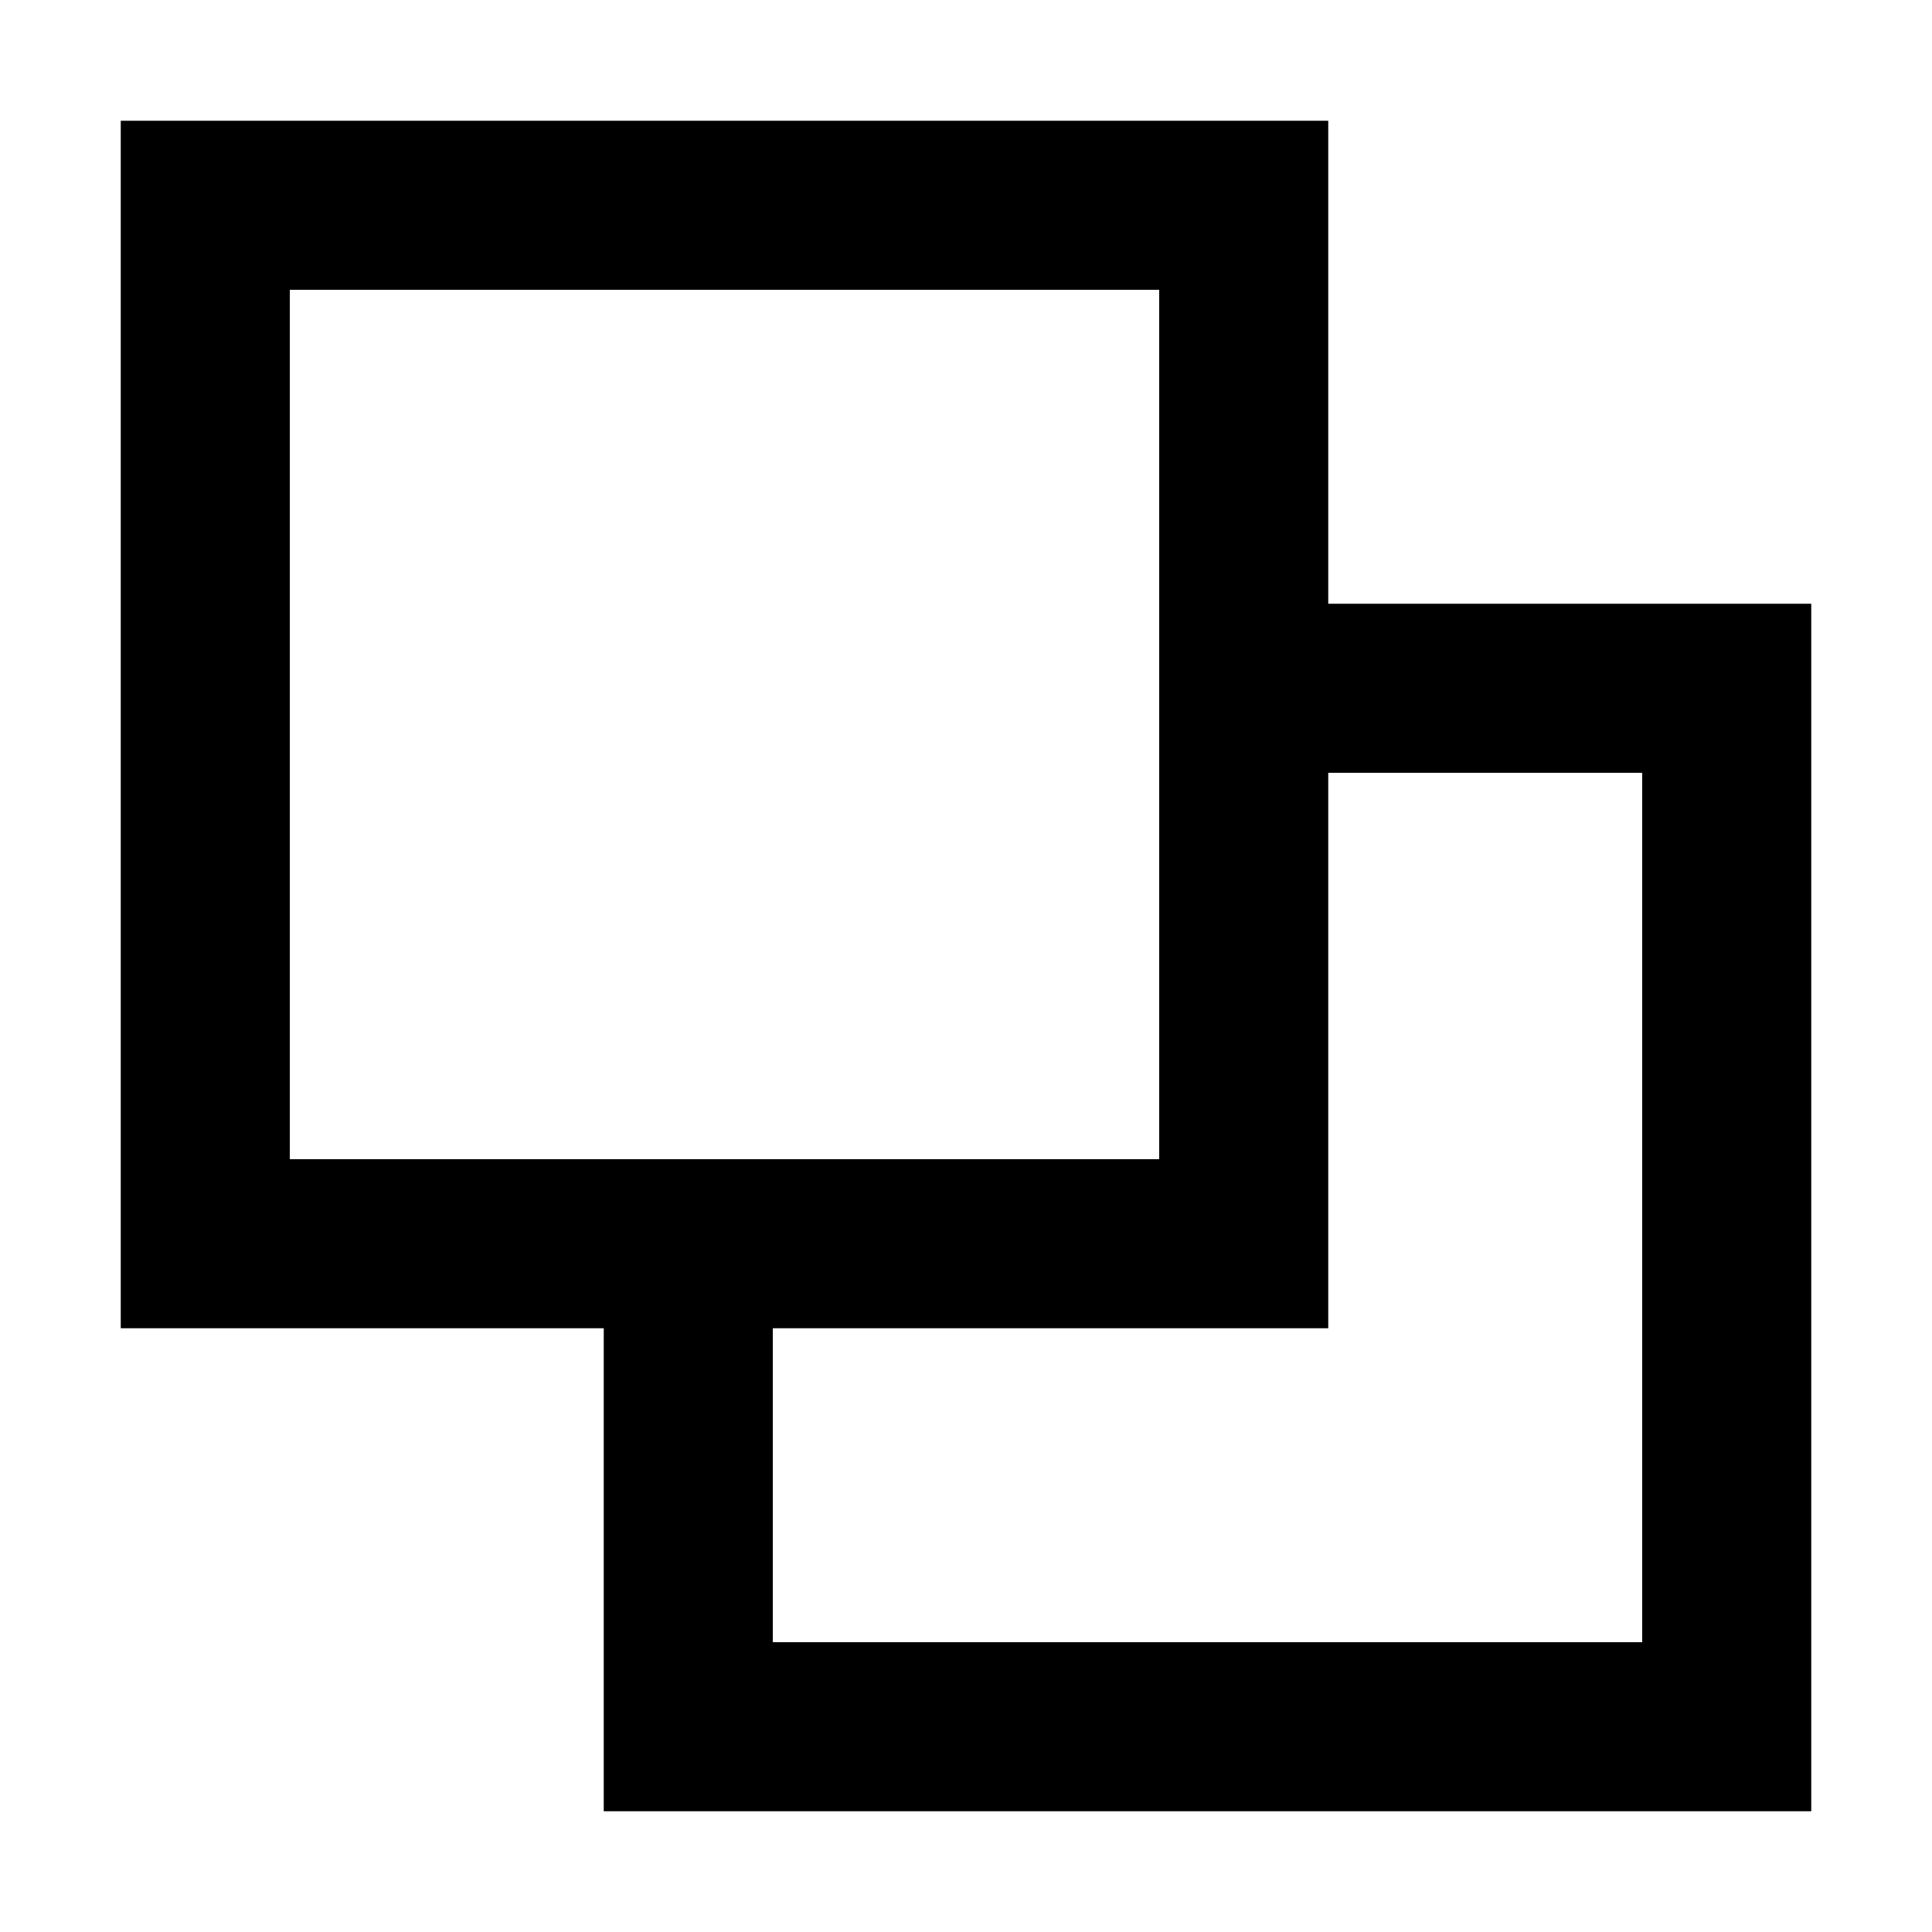 <?xml version="1.0" encoding="utf-8"?><!-- Скачано с сайта svg4.ru / Downloaded from svg4.ru -->
<svg fill="#000000" width="800px" height="800px" viewBox="0 0 16 16" xmlns="http://www.w3.org/2000/svg">
<g>
<path d="M11,5V1H1V11H5v4H15V5ZM2.4,9.6V2.4H9.6V9.6Zm11.2,4H6.4V11H11V6.4h2.6Z"/>
</g>
</svg>